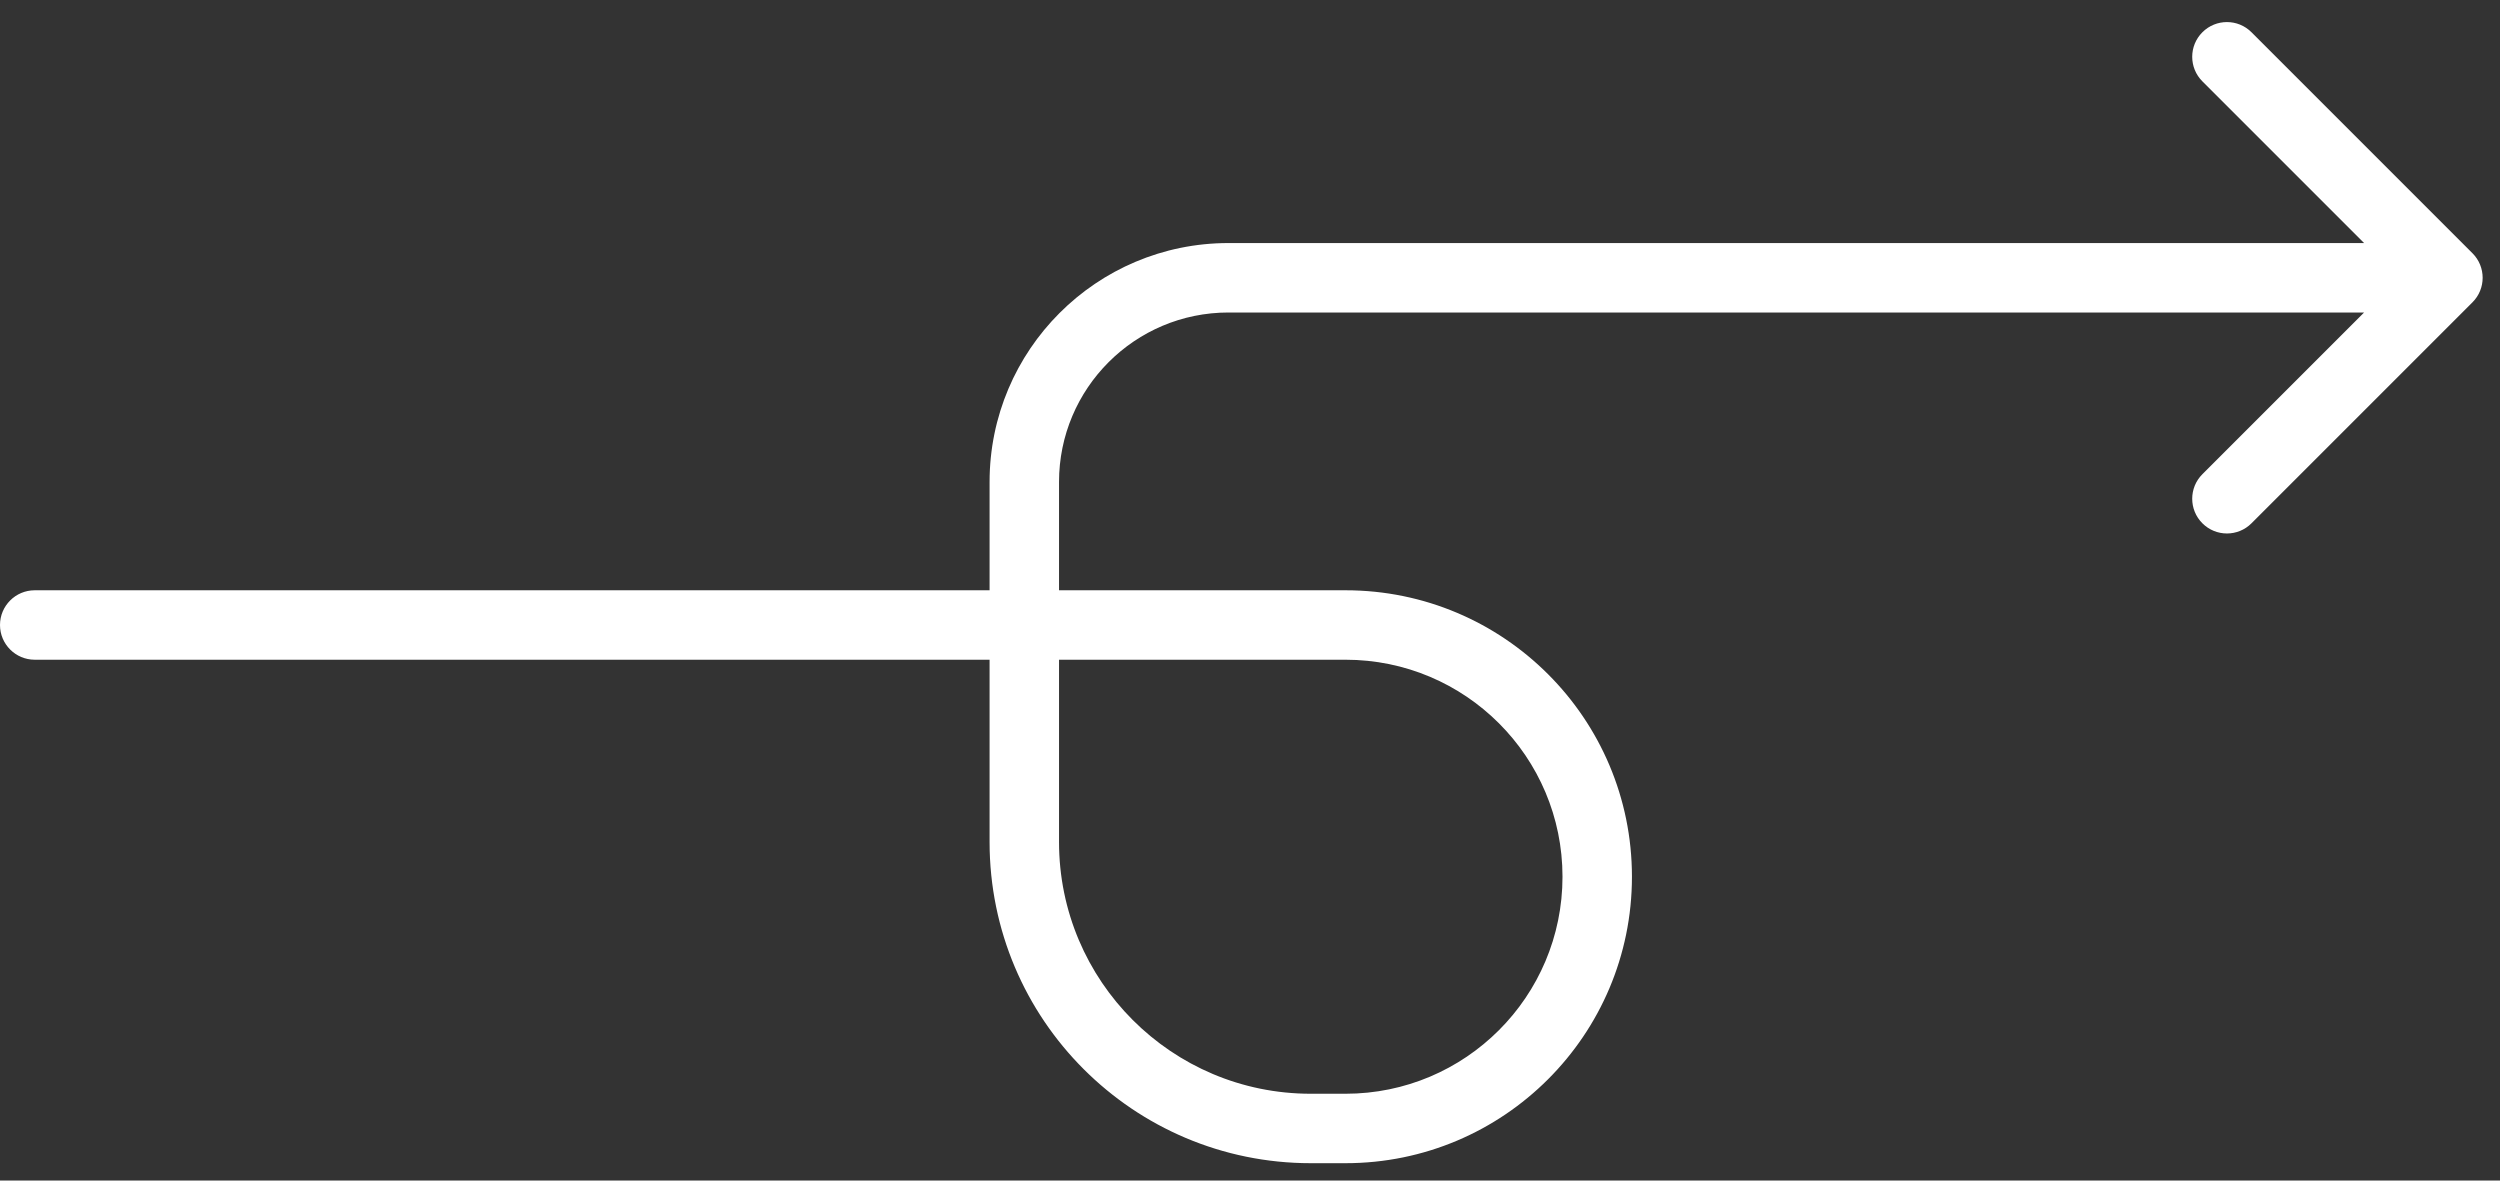 <svg width="72" height="34" viewBox="0 0 72 34" fill="none" xmlns="http://www.w3.org/2000/svg">
<rect x="0" y="0" width="72" height="34" fill="#333333" stroke="none"/>
<path d="M1 17C0.448 17 0 17.448 0 18C0 18.552 0.448 19 1 19V17ZM71.207 8.707C71.598 8.317 71.598 7.683 71.207 7.293L64.843 0.929C64.453 0.538 63.819 0.538 63.429 0.929C63.038 1.319 63.038 1.953 63.429 2.343L69.086 8L63.429 13.657C63.038 14.047 63.038 14.681 63.429 15.071C63.819 15.462 64.453 15.462 64.843 15.071L71.207 8.707ZM1 19H38.75V17H1V19ZM38.75 31.5H37.75V33.5H38.75V31.5ZM30.5 24.25V13.88H28.5V24.25H30.5ZM35.38 9H70.5V7H35.38V9ZM30.5 13.88C30.5 11.185 32.685 9 35.38 9V7C31.58 7 28.5 10.08 28.5 13.88H30.5ZM37.75 31.5C33.746 31.5 30.5 28.254 30.5 24.25H28.5C28.5 29.359 32.641 33.5 37.75 33.5V31.5ZM45 25.25C45 28.702 42.202 31.5 38.75 31.5V33.5C43.306 33.5 47 29.806 47 25.25H45ZM38.75 19C42.202 19 45 21.798 45 25.25H47C47 20.694 43.306 17 38.75 17V19Z" fill="white"/>
</svg>
